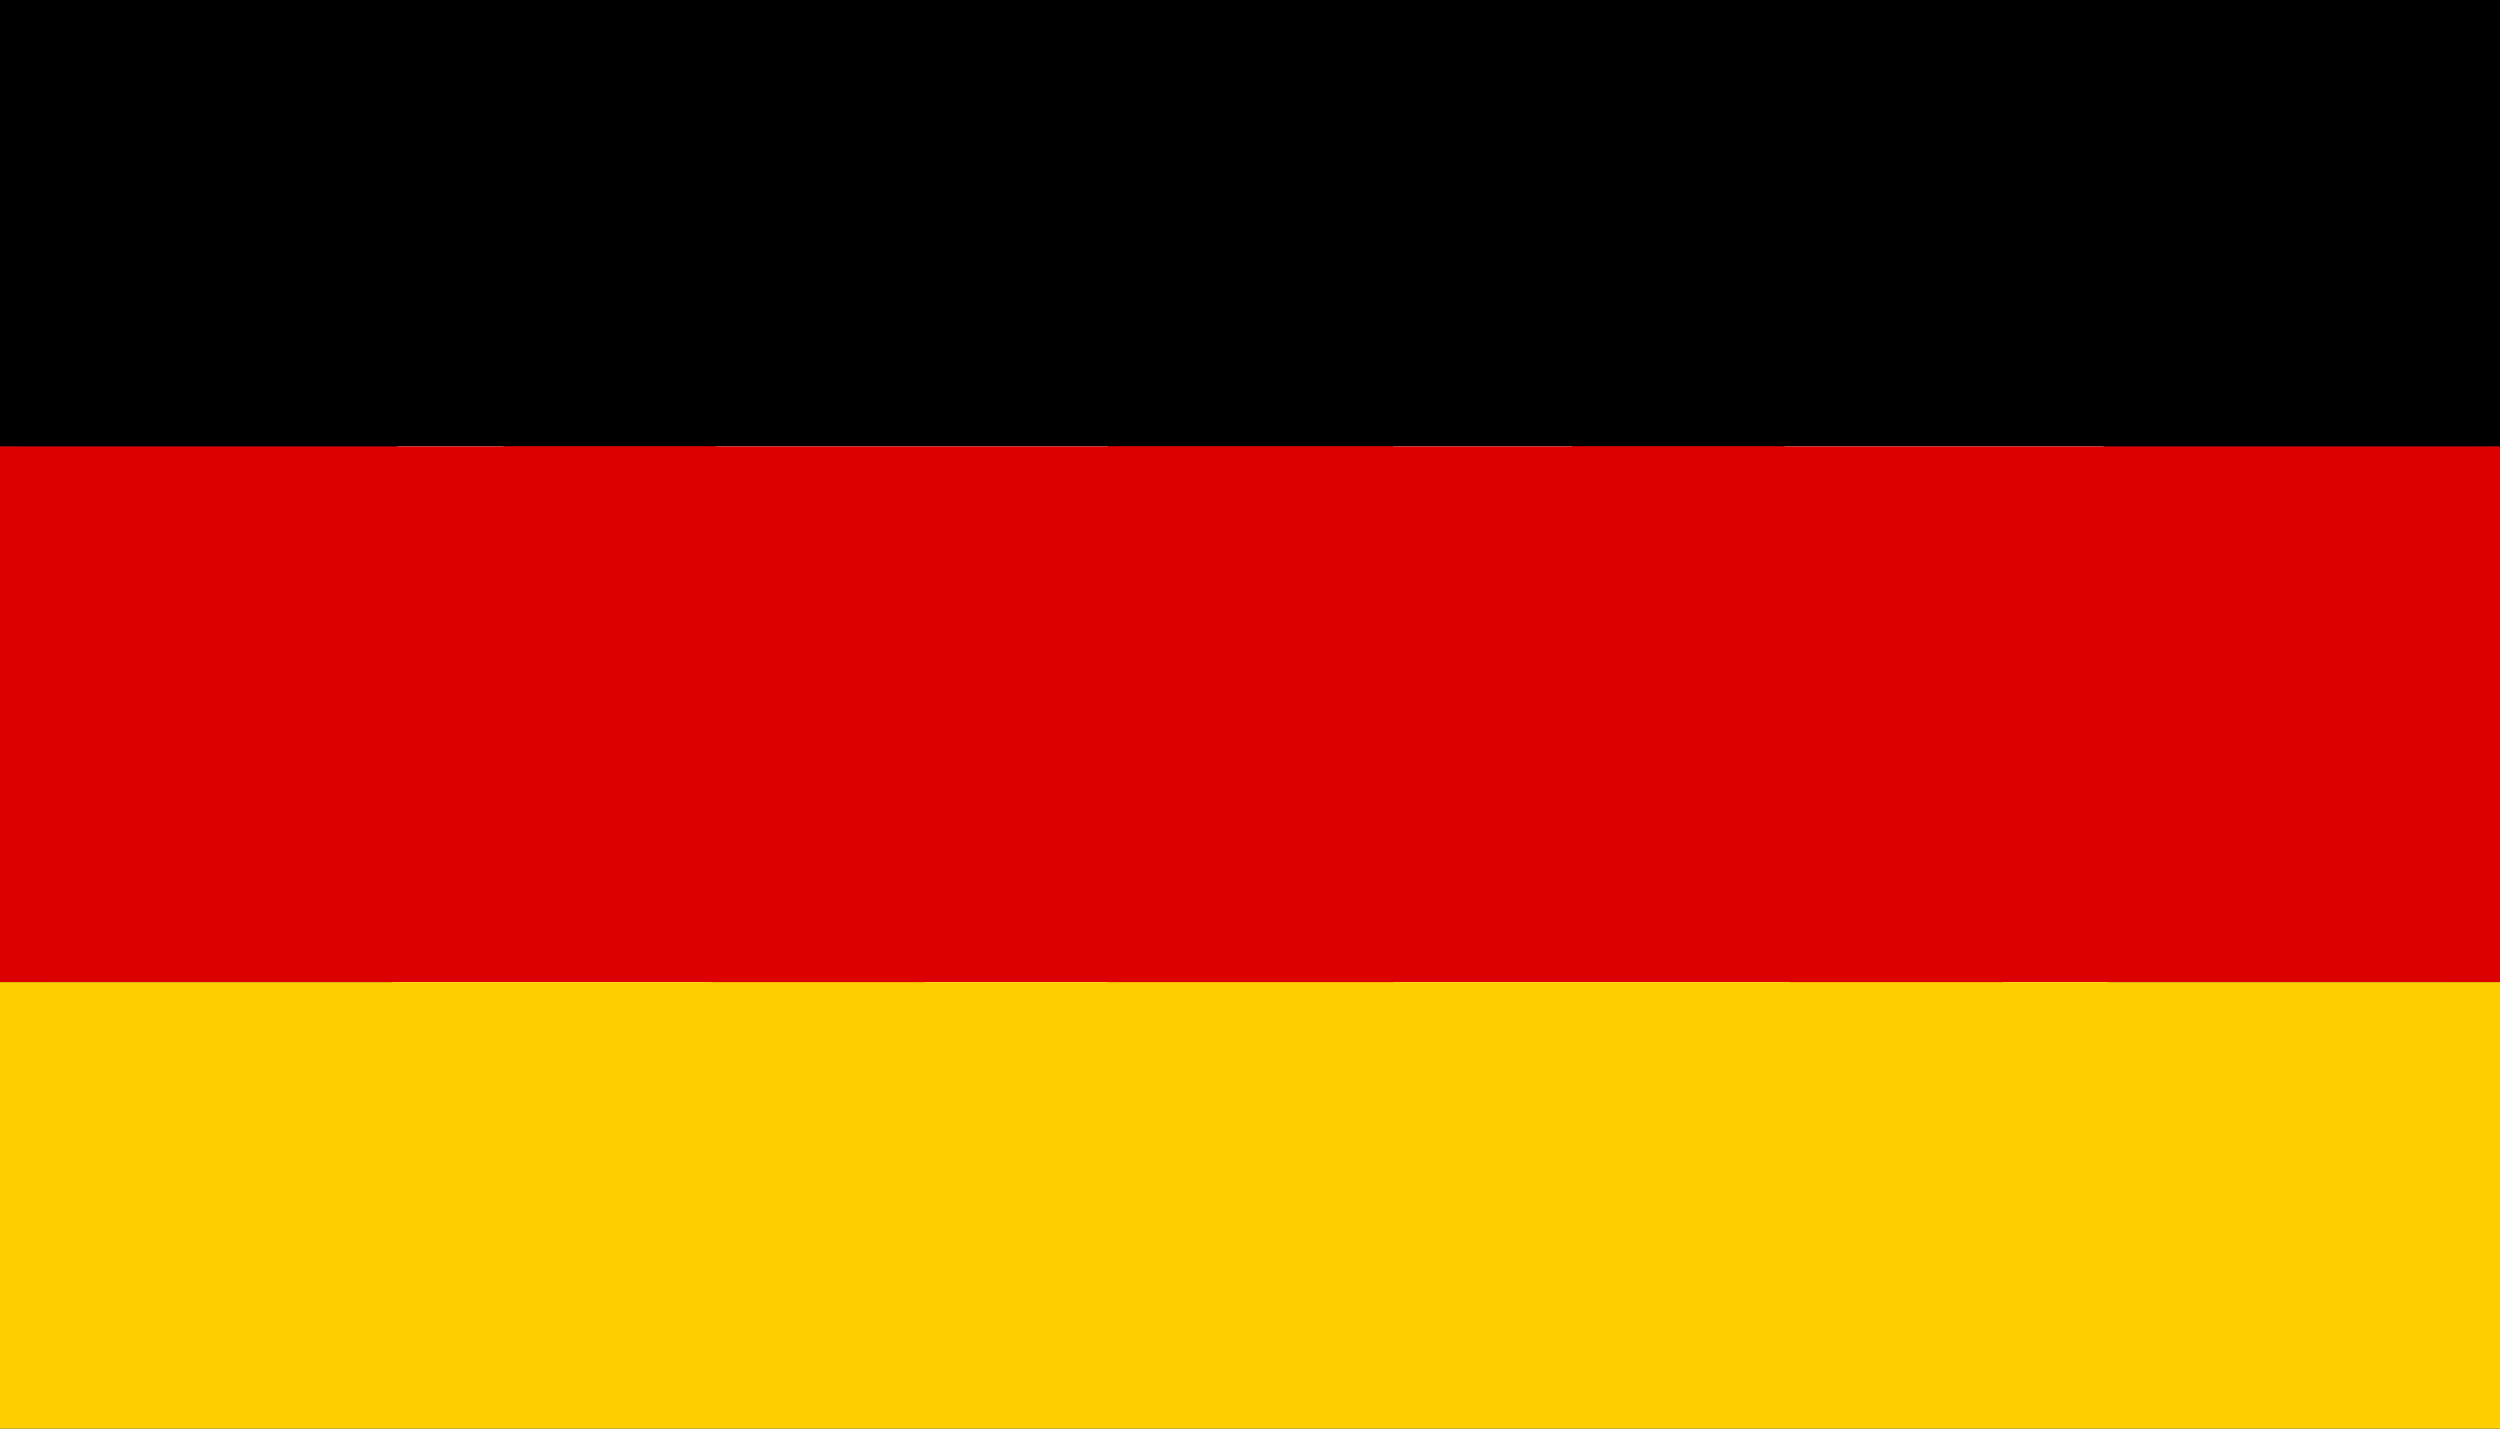 <?xml version="1.0" encoding="UTF-8"?>
<svg width="28px" height="16px" viewBox="0 0 28 16" version="1.1" xmlns="http://www.w3.org/2000/svg" xmlns:xlink="http://www.w3.org/1999/xlink">
    <rect x="0" y="0" width="28" height="16" fill="#333333" stroke="none"/>
    <!-- Generator: Sketch 52.6 (67491) - http://www.bohemiancoding.com/sketch -->
    <title>ger flag</title>
    <desc>Created with Sketch.</desc>
    <defs>
        <polygon id="path-1" points="0 0 28 0 28 15.976 0 15.976"></polygon>
    </defs>
    <g id="GUI-Elements" stroke="none" stroke-width="1" fill="none" fill-rule="evenodd">
        <g id="Specification_Elements" transform="translate(-705, -2465)">
            <g id="ger-flag" transform="translate(705, 2465)">
                <g id="gb-flag-copy">
                    <mask id="mask-2" fill="white">
                        <use xlink:href="#path-1"></use>
                    </mask>
                    <g id="Shape"></g>
                    <g id="Group" mask="url(#mask-2)">
                        <g transform="translate(-1.988, 0)">
                            <g>
                                <polygon id="Shape" fill="#000066" fill-rule="nonzero" points="0 0 31.985 0 31.985 15.976 0 15.976"></polygon>
                                <path d="M0,0 L0,1.785 L28.409,15.976 L31.985,15.976 L31.985,14.191 L3.576,0 L0,0 Z M31.985,0 L31.985,1.785 L3.576,15.976 L0,15.976 L0,14.191 L28.409,0 L31.985,0 Z" id="Shape" fill="#FFFFFF" fill-rule="nonzero"></path>
                                <path d="M13.328,0 L13.328,15.976 L18.657,15.976 L18.657,0 L13.328,0 Z M0,5.326 L0,10.65 L31.985,10.65 L31.985,5.326 L0,5.326 Z" id="Shape" fill="#FFFFFF" fill-rule="nonzero"></path>
                                <path d="M0,6.39 L0,9.586 L31.985,9.586 L31.985,6.39 L0,6.39 Z M14.393,0 L14.393,15.976 L17.592,15.976 L17.592,0 L14.393,0 Z M0,15.976 L10.661,10.65 L13.047,10.65 L2.383,15.976 L0,15.976 Z M0,0 L10.661,5.326 L8.277,5.326 L0,1.192 L0,0 Z M18.941,5.326 L29.602,0 L31.985,0 L21.325,5.326 L18.941,5.326 Z M31.985,15.976 L21.325,10.65 L23.708,10.65 L31.985,14.784 L31.985,15.976 Z" id="Shape" fill="#CC0000" fill-rule="nonzero"></path>
                            </g>
                        </g>
                    </g>
                </g>
                <rect id="Rectangle" fill="#000000" x="0" y="0" width="28" height="5"></rect>
                <rect id="Rectangle-Copy-4" fill="#DD0000" x="0" y="5" width="28" height="6"></rect>
                <rect id="Rectangle-Copy-2" fill="#FFCE00" x="0" y="11" width="28" height="5"></rect>
            </g>
        </g>
    </g>
</svg>